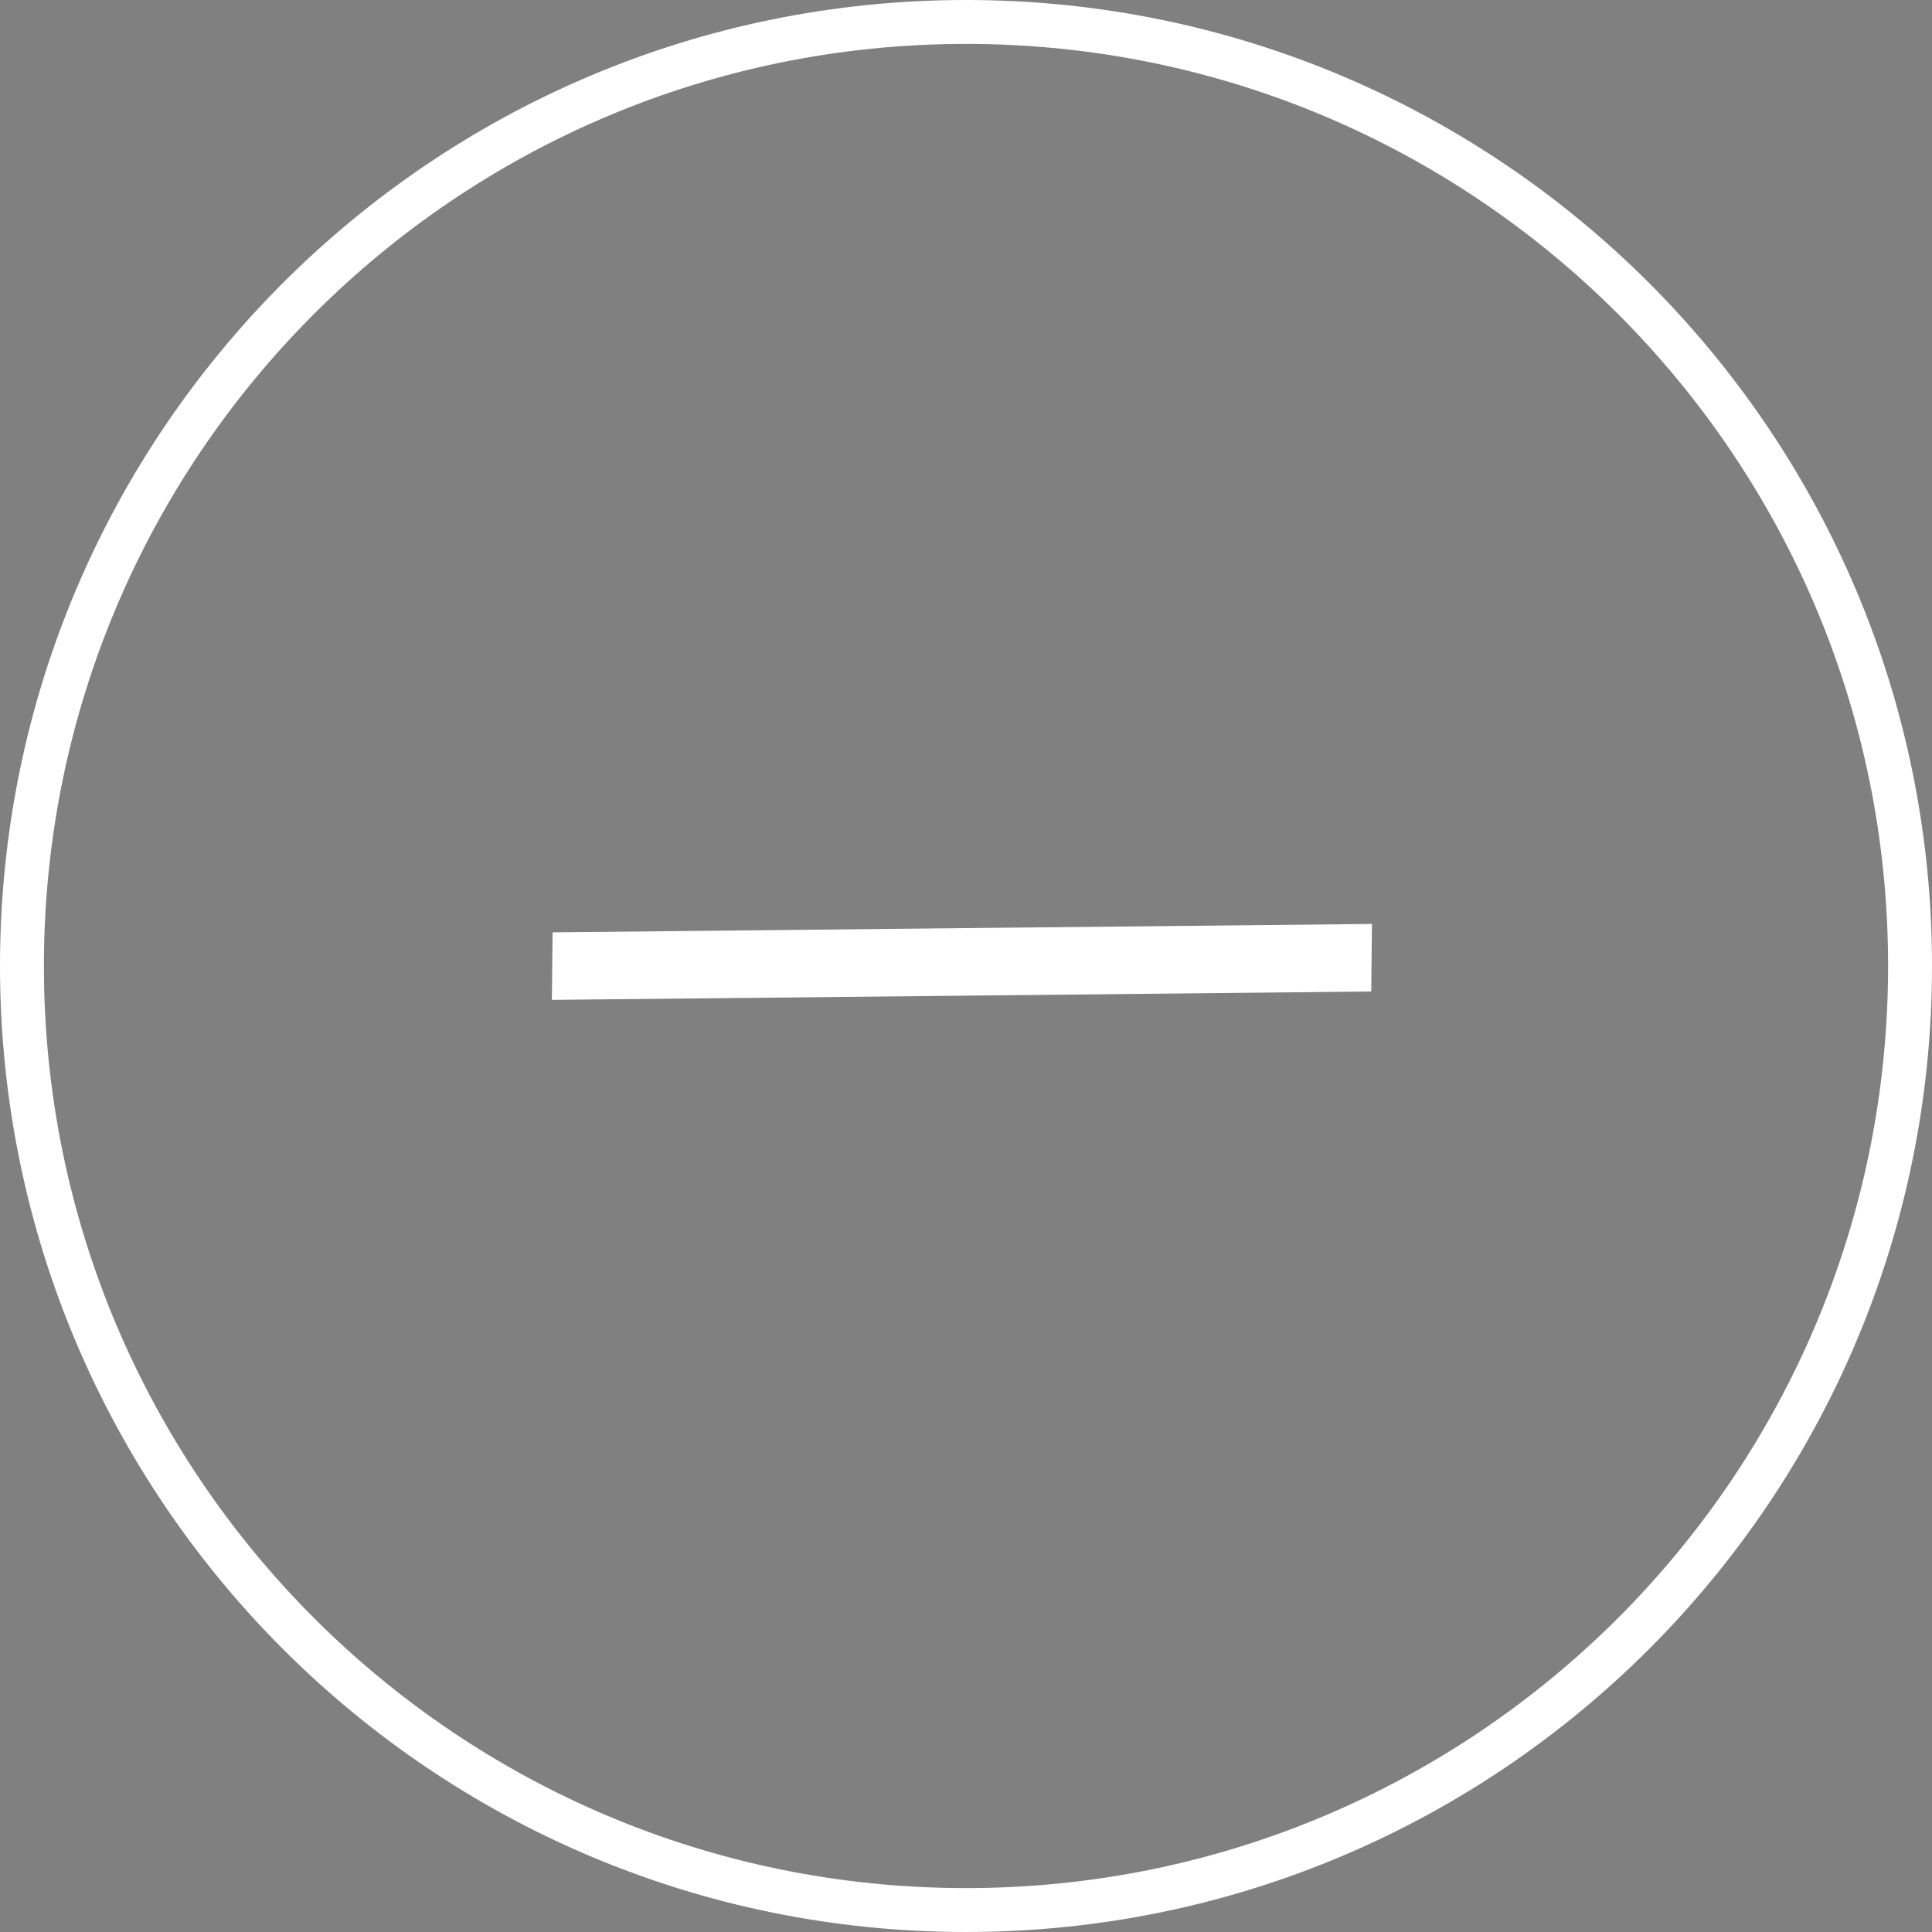 <?xml version="1.0" encoding="UTF-8"?>
<svg width="44px" height="44px" viewBox="0 0 44 44" version="1.1" xmlns="http://www.w3.org/2000/svg" xmlns:xlink="http://www.w3.org/1999/xlink">
    <rect x="0" y="0" width="44" height="44" fill="#808080" stroke="none"/>
    <title>icon-minus-1</title>
    <g id="Page-1" stroke="none" stroke-width="1" fill="none" fill-rule="evenodd">
        <g id="icon-minus-1" transform="translate(0.5, 0.5)" stroke="#FFFFFF">
            <g id="Group-5" stroke-linecap="round" transform="translate(21.5, 21.5) rotate(-90) translate(-21.5, -21.5) ">
                <path d="M21.5,43 C9.626,43 0,33.374 0,21.5 C0,9.626 9.626,0 21.5,0 C33.374,0 43,9.626 43,21.5 C43,33.374 33.374,43 21.5,43 Z" id="Stroke-1"></path>
            </g>
            <polygon id="Combined-Shape" fill="#151D29" fill-rule="nonzero" transform="translate(21.407, 21.407) rotate(45) translate(-21.407, -21.407) " points="21.539 21.657 21.915 21.273 27.775 15.291 27.399 14.907 21.539 20.888 21.162 21.273 15.039 27.523 15.415 27.907"></polygon>
        </g>
    </g>
</svg>